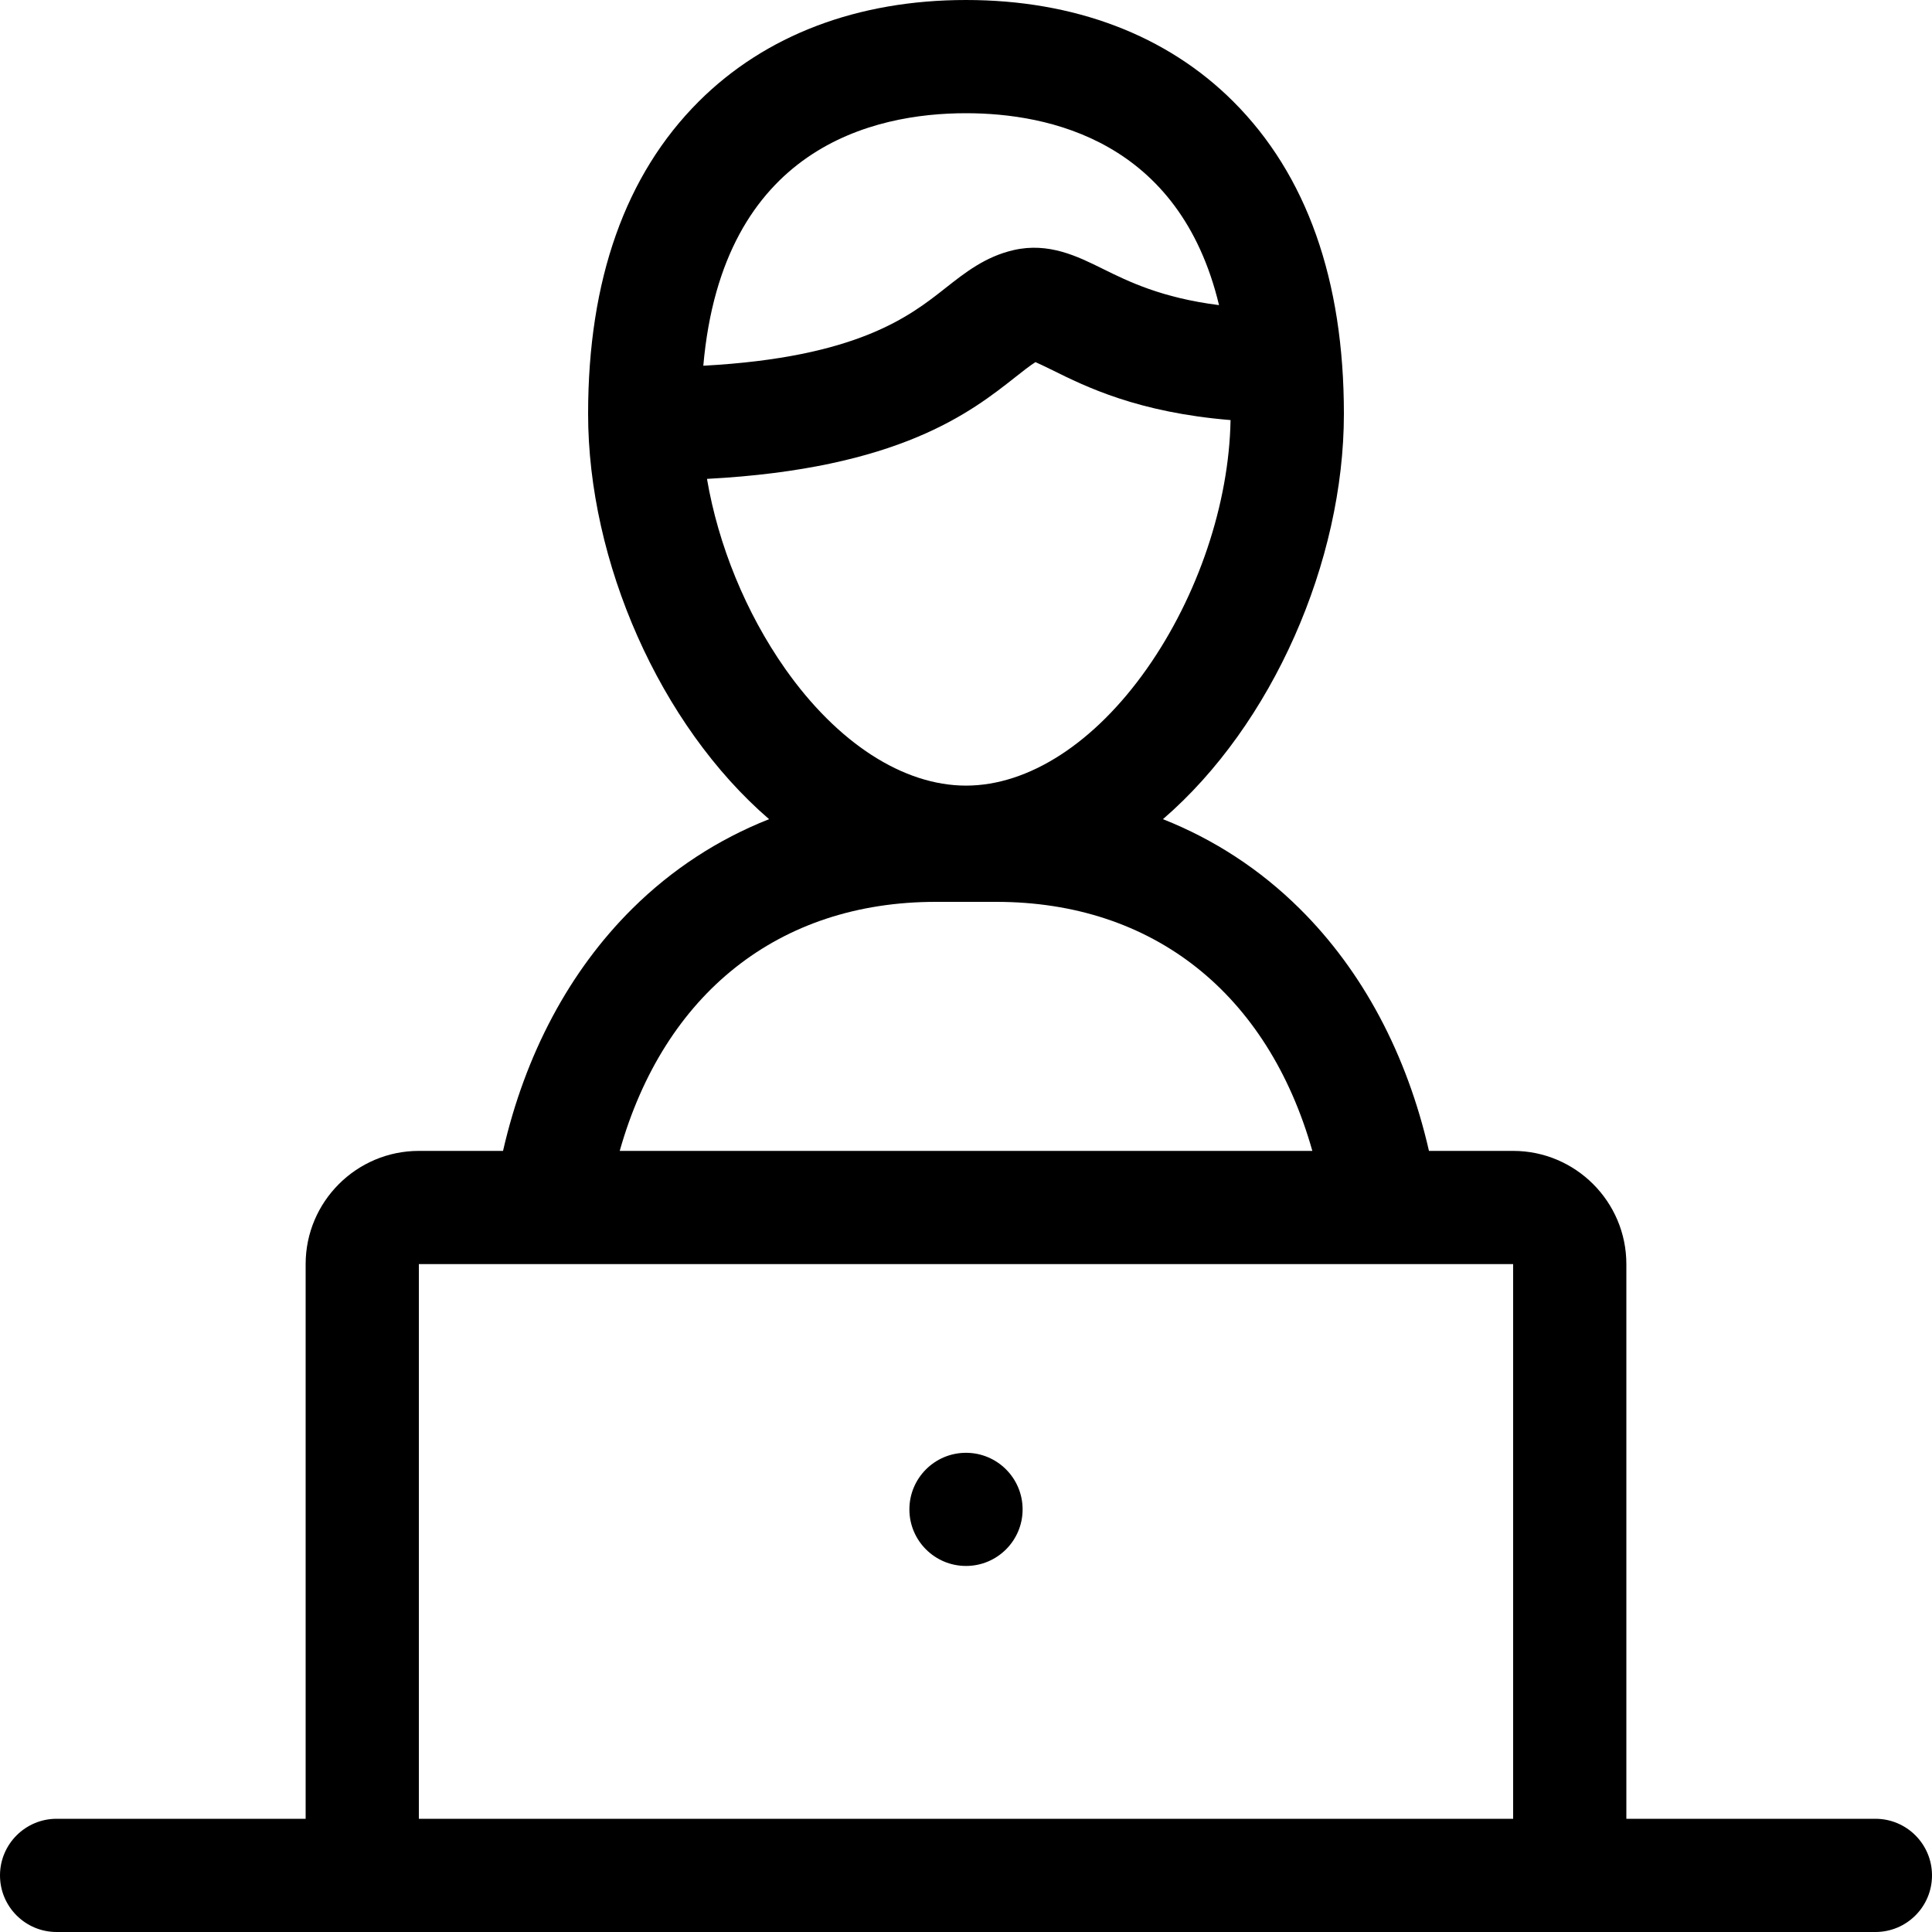 <svg width="30" height="30" viewBox="0 0 30 30" fill="none" xmlns="http://www.w3.org/2000/svg">
<path d="M29.121 28.242H25.254V19.629C25.254 18.66 24.465 17.871 23.496 17.871H22.189C21.845 16.369 21.16 15.079 20.182 14.11C19.567 13.5 18.851 13.034 18.058 12.72C19.759 11.253 20.868 8.717 20.868 6.426C20.868 4.346 20.29 2.714 19.149 1.575C18.117 0.545 16.682 0 15 0C13.318 0 11.883 0.545 10.851 1.575C9.71 2.714 9.132 4.346 9.132 6.426C9.132 8.717 10.242 11.253 11.942 12.72C11.149 13.034 10.433 13.5 9.818 14.11C8.841 15.079 8.155 16.369 7.811 17.871H6.504C5.535 17.871 4.746 18.66 4.746 19.629V28.242H0.879C0.394 28.242 0 28.636 0 29.121C0 29.607 0.394 30 0.879 30H29.121C29.607 30 30 29.607 30 29.121C30 28.636 29.607 28.242 29.121 28.242V28.242ZM15 1.758C16.291 1.758 18.317 2.187 18.929 4.738C18.033 4.624 17.522 4.371 17.121 4.173C16.729 3.979 16.284 3.759 15.741 3.883C15.3 3.984 14.986 4.233 14.681 4.473C14.126 4.911 13.315 5.55 10.921 5.679C11.219 2.288 13.564 1.758 15 1.758V1.758ZM10.978 7.436C13.963 7.279 15.078 6.399 15.77 5.853C15.87 5.774 15.999 5.672 16.079 5.623C16.149 5.653 16.253 5.705 16.342 5.748C16.858 6.004 17.669 6.405 19.108 6.523C19.085 7.817 18.604 9.252 17.809 10.383C16.997 11.537 15.974 12.199 15 12.199C14.026 12.199 13.002 11.537 12.191 10.383C11.58 9.513 11.153 8.463 10.978 7.436V7.436ZM14.531 14.004H15.469C17.908 14.004 19.687 15.43 20.378 17.871H9.623C10.313 15.43 12.092 14.004 14.531 14.004ZM6.504 28.242V19.629H23.496V28.242H6.504Z" fill="black"/>
<path d="M15 24.316C15.485 24.316 15.879 23.923 15.879 23.438C15.879 22.952 15.485 22.559 15 22.559C14.515 22.559 14.121 22.952 14.121 23.438C14.121 23.923 14.515 24.316 15 24.316Z" fill="black"/>
</svg>
